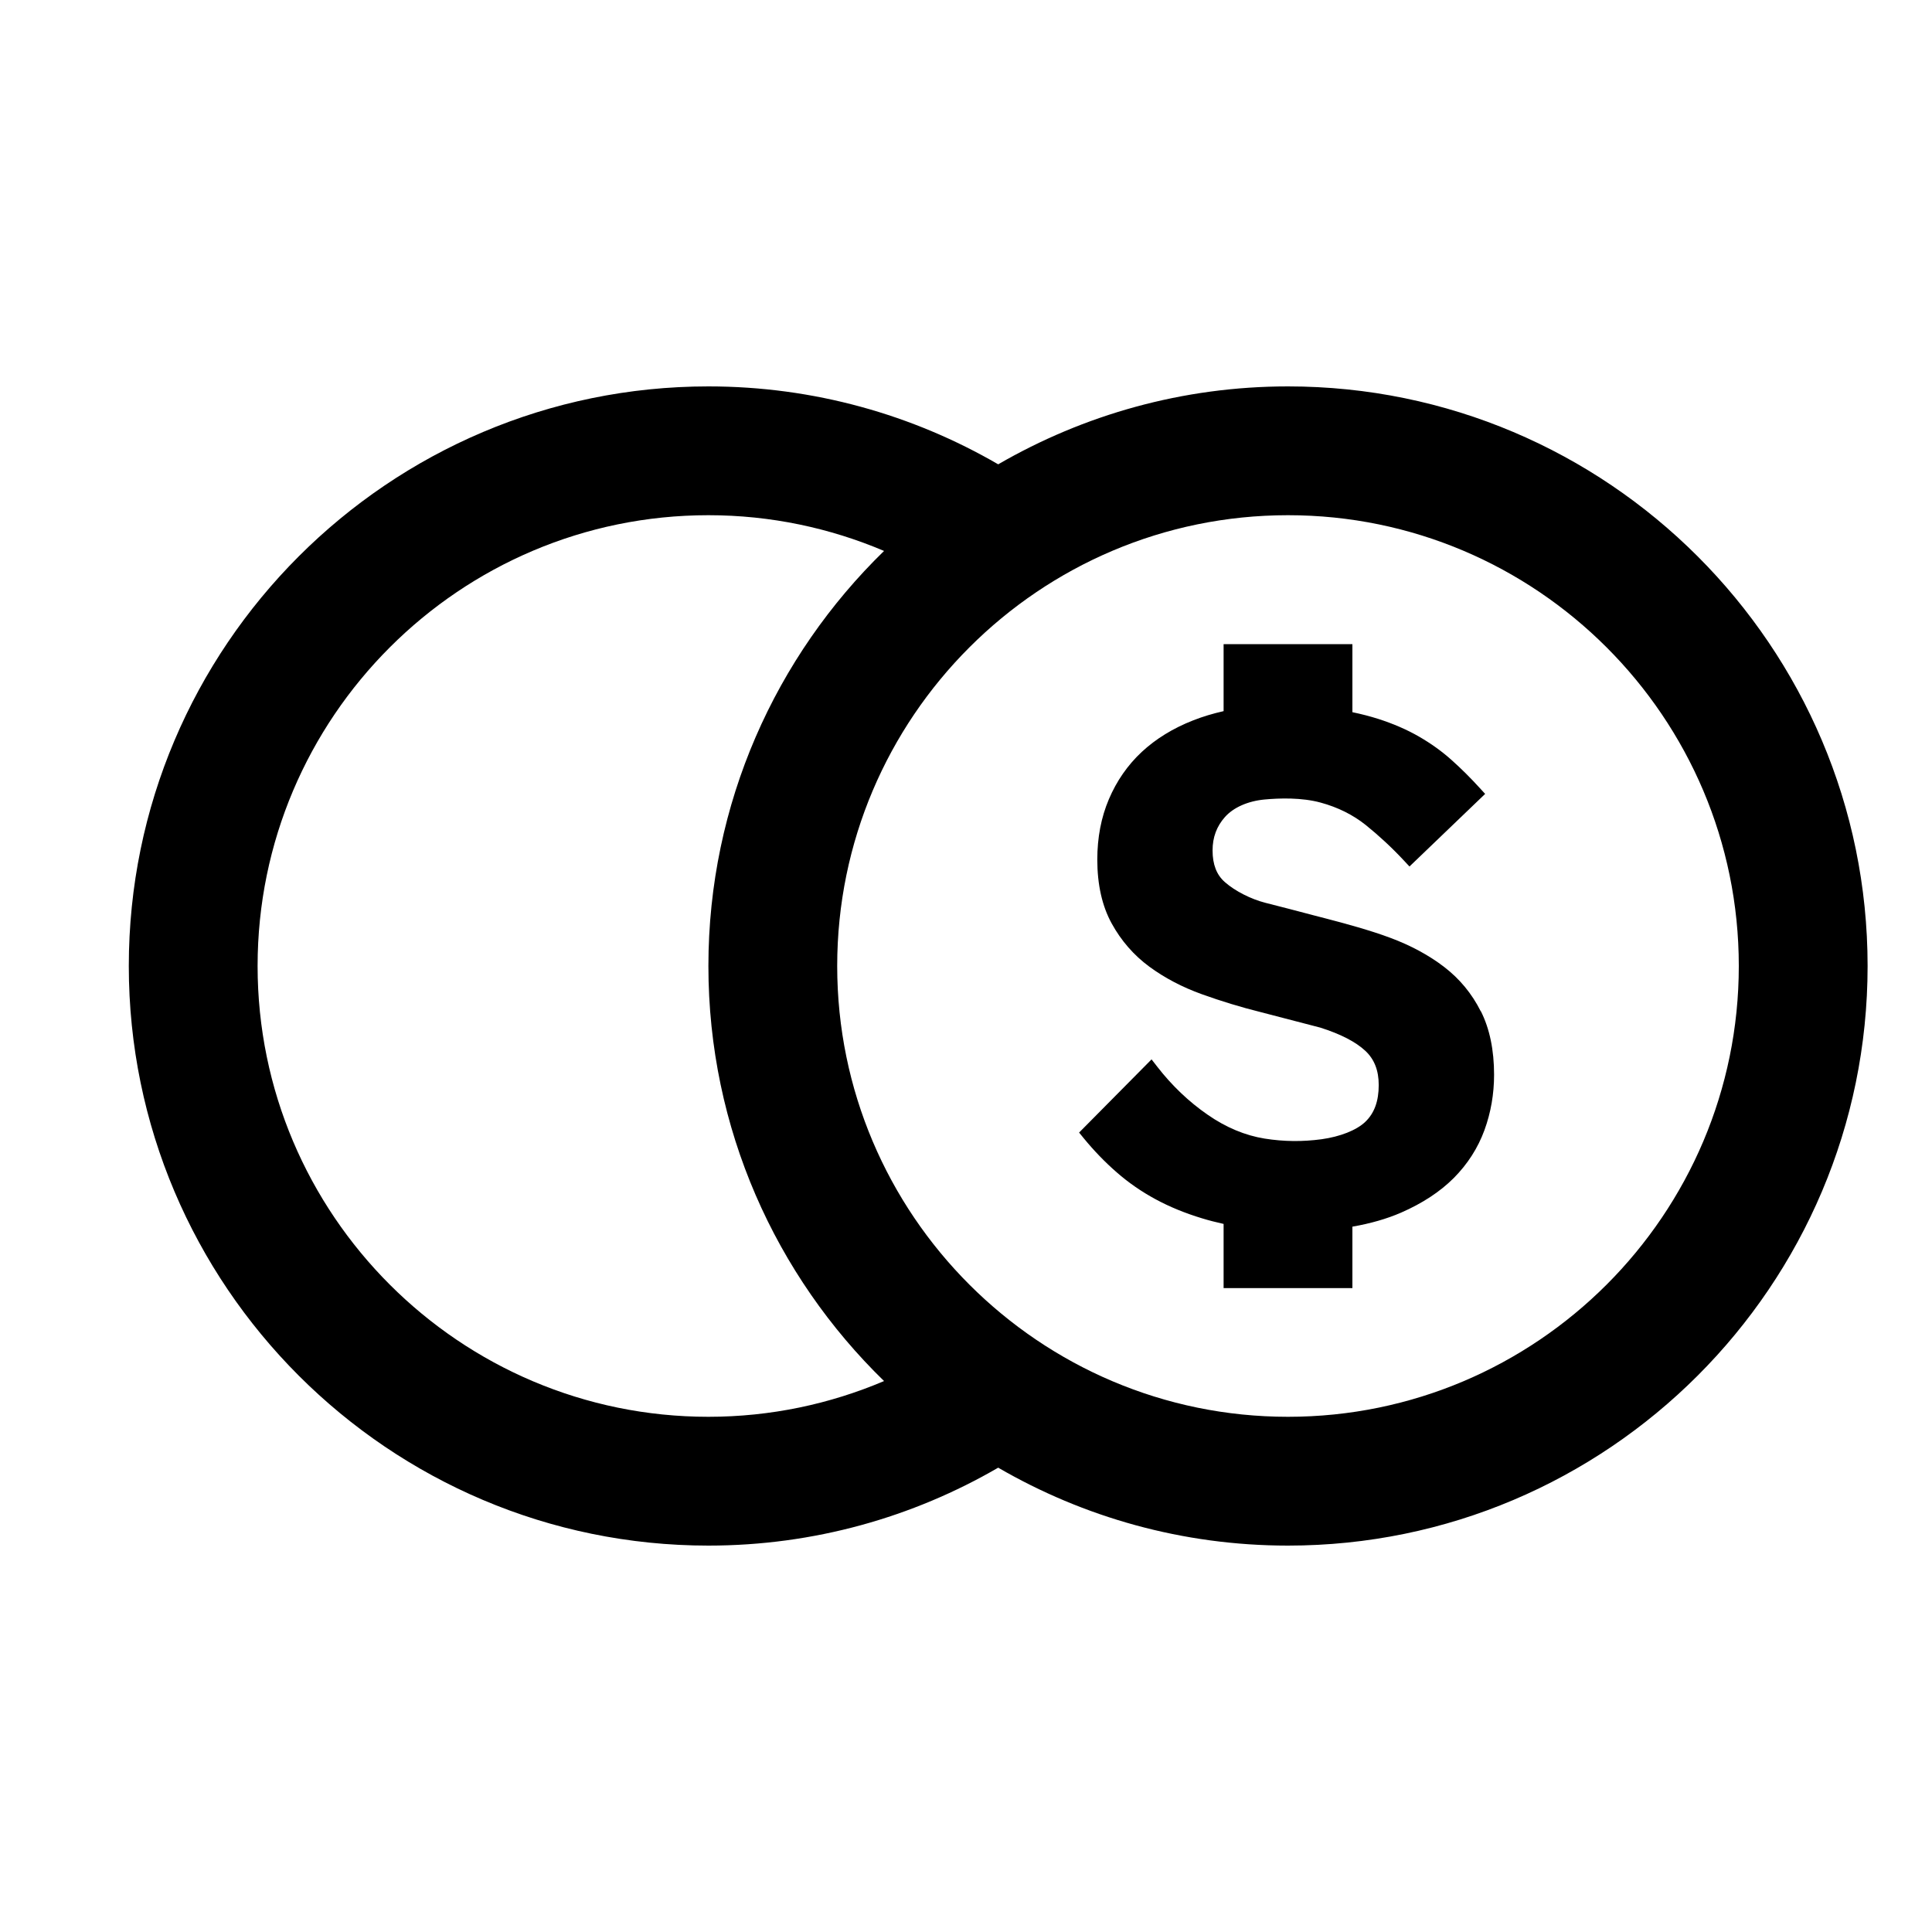 <svg width="24" height="24" viewBox="0 0 24 24" xmlns="http://www.w3.org/2000/svg">
<path d="M16 4.8C14.689 4.8 13.46 5.154 12.4 5.768C11.34 5.153 10.111 4.8 8.8 4.8C4.83 4.8 1.6 8.03 1.6 12C1.6 15.97 4.83 19.2 8.8 19.2C10.111 19.2 11.34 18.847 12.4 18.232C13.46 18.847 14.689 19.2 16 19.2C19.97 19.2 23.2 15.97 23.2 12C23.2 8.03 19.97 4.8 16 4.8ZM8.8 17.6C5.712 17.6 3.2 15.088 3.2 12C3.2 8.912 5.712 6.4 8.8 6.4C9.574 6.4 10.311 6.559 10.982 6.844C9.638 8.153 8.8 9.98 8.8 12C8.8 14.02 9.637 15.847 10.982 17.156C10.311 17.441 9.574 17.6 8.8 17.6ZM16 17.6C12.912 17.6 10.4 15.088 10.4 12C10.4 8.912 12.912 6.4 16 6.4C19.088 6.4 21.6 8.912 21.6 12C21.6 15.088 19.088 17.6 16 17.6ZM18.395 12.56C18.505 12.778 18.56 13.044 18.56 13.351C18.56 13.589 18.52 13.821 18.44 14.04C18.359 14.261 18.231 14.461 18.059 14.634C17.888 14.805 17.668 14.949 17.404 15.064C17.227 15.141 17.024 15.199 16.8 15.238V16.001H15.2V15.204C15.107 15.183 15.018 15.161 14.934 15.135C14.722 15.071 14.527 14.991 14.354 14.897C14.18 14.803 14.018 14.691 13.872 14.563C13.727 14.437 13.589 14.294 13.462 14.139L13.405 14.069L14.305 13.16L14.375 13.25C14.557 13.485 14.768 13.686 15.001 13.847C15.23 14.006 15.468 14.105 15.71 14.144C15.949 14.182 16.18 14.184 16.417 14.152C16.648 14.12 16.851 14.04 16.959 13.937C17.072 13.83 17.127 13.68 17.127 13.479C17.127 13.298 17.073 13.159 16.961 13.054C16.841 12.942 16.653 12.845 16.4 12.765L15.669 12.575C15.419 12.513 15.17 12.437 14.931 12.351C14.686 12.263 14.466 12.147 14.277 12.008C14.084 11.866 13.927 11.685 13.81 11.472C13.691 11.256 13.631 10.989 13.631 10.678C13.631 10.405 13.679 10.153 13.775 9.928C13.871 9.702 14.008 9.504 14.183 9.341C14.357 9.179 14.571 9.047 14.821 8.949C14.94 8.902 15.067 8.864 15.2 8.834V8.002H16.8V8.847C16.915 8.871 17.022 8.899 17.12 8.93C17.307 8.99 17.478 9.064 17.627 9.15C17.776 9.236 17.913 9.334 18.034 9.443C18.153 9.549 18.27 9.666 18.383 9.79L18.449 9.862L17.509 10.764L17.44 10.69C17.29 10.529 17.13 10.381 16.965 10.248C16.807 10.122 16.619 10.028 16.405 9.97C16.171 9.906 15.895 9.914 15.705 9.932C15.5 9.952 15.322 10.031 15.217 10.149C15.114 10.265 15.063 10.401 15.063 10.564C15.063 10.739 15.113 10.868 15.216 10.958C15.342 11.069 15.539 11.169 15.719 11.215C15.9 11.26 16.115 11.317 16.332 11.374L16.456 11.406C16.717 11.474 17.016 11.555 17.268 11.649C17.524 11.744 17.75 11.866 17.939 12.011C18.132 12.159 18.285 12.344 18.394 12.562L18.395 12.56Z"/>
</svg>

